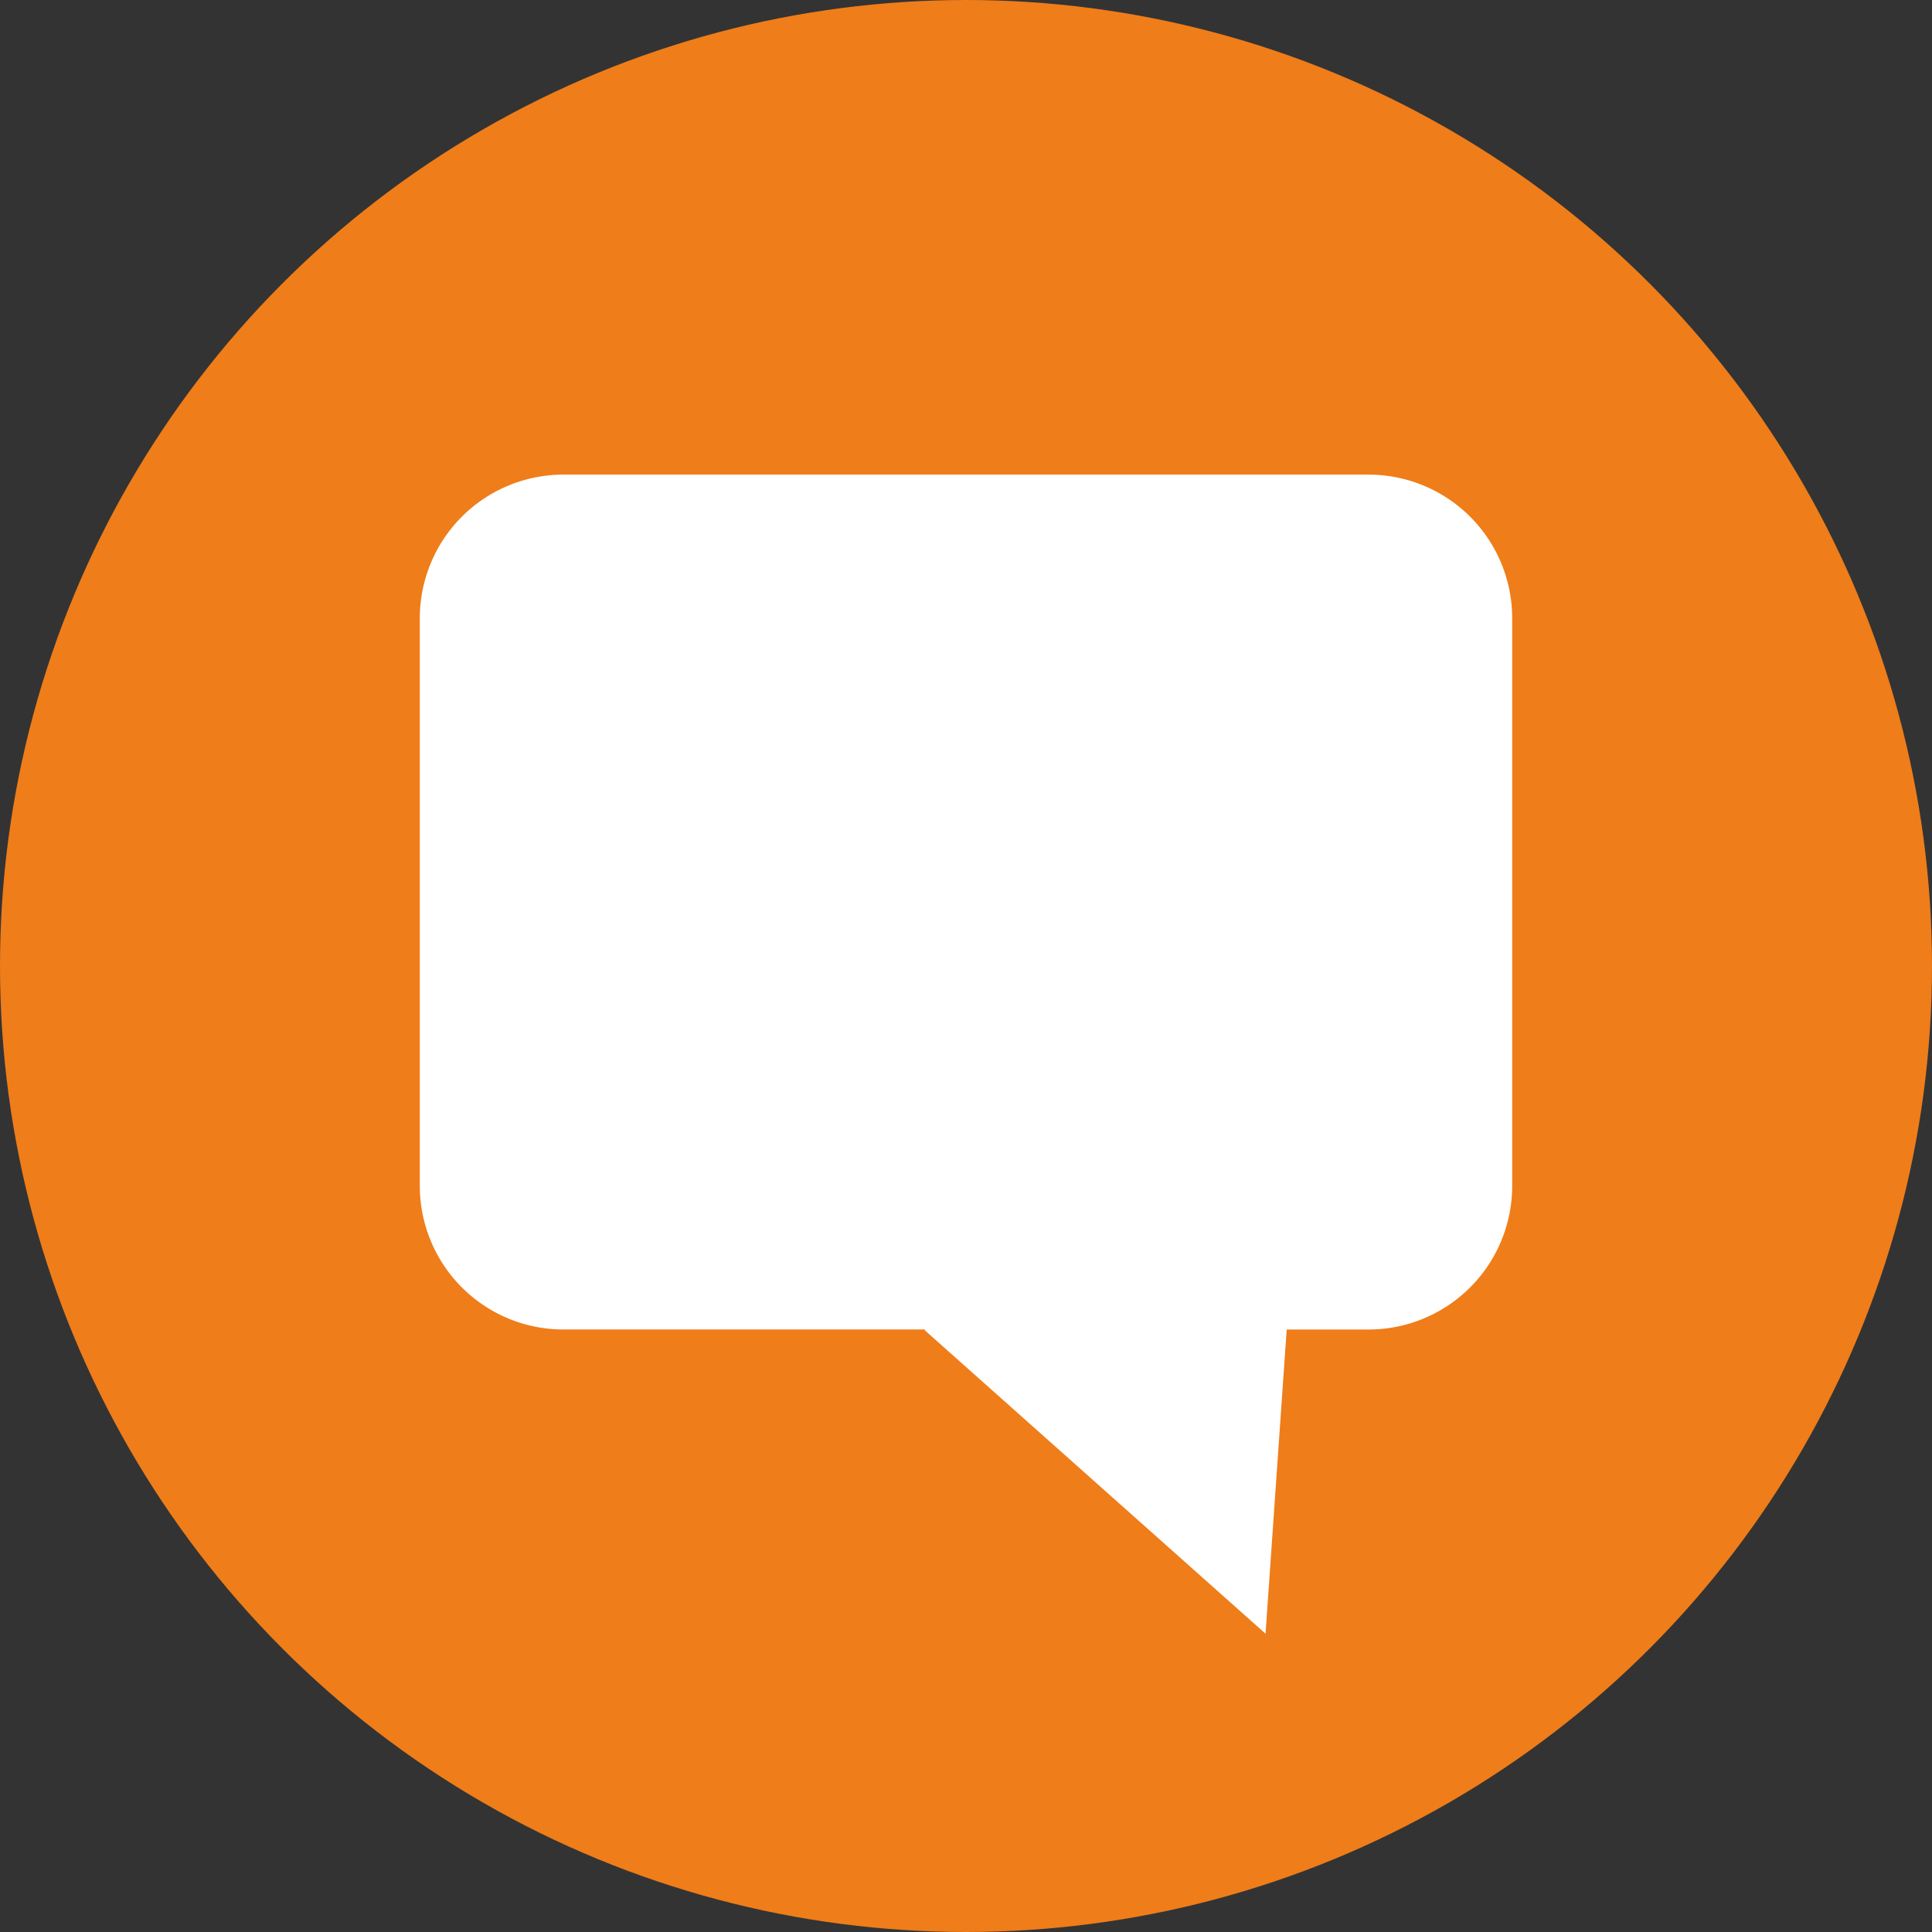 <?xml version="1.0" encoding="UTF-8"?> <svg xmlns="http://www.w3.org/2000/svg" id="Camada_1" data-name="Camada 1" viewBox="0 0 109.57 109.57"><rect x="0" y="0" width="109.57" height="109.57" fill="#333333" stroke="none"/><circle cx="54.785" cy="54.785" r="54.785" fill="#ef7d19"></circle><path d="M77.64,26.917H31.93a8.145,8.145,0,0,0-8.121,8.121V67.279A8.146,8.146,0,0,0,31.93,75.4H52.491l-.054.035L71.773,92.653l1.2-17.252H77.64a8.146,8.146,0,0,0,8.121-8.122V35.038A8.145,8.145,0,0,0,77.64,26.917Z" fill="#fff"></path></svg> 